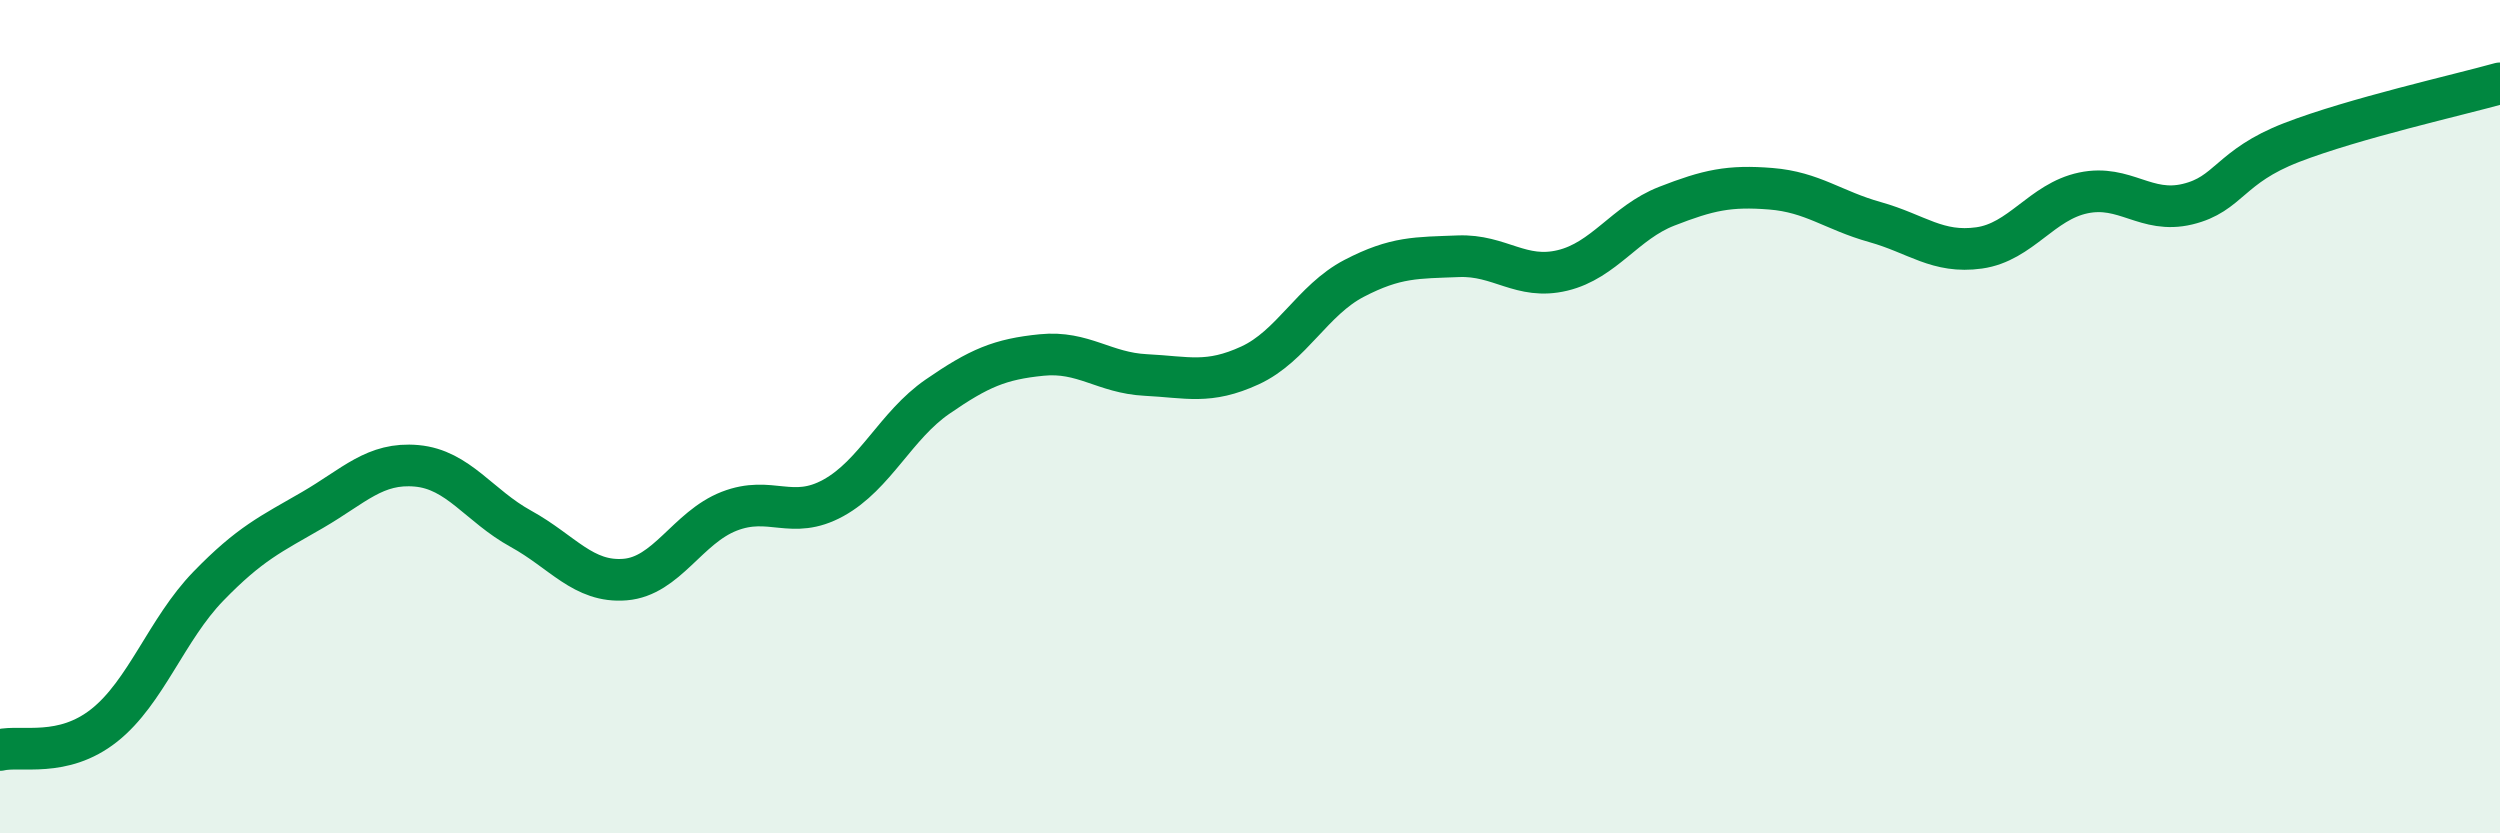 
    <svg width="60" height="20" viewBox="0 0 60 20" xmlns="http://www.w3.org/2000/svg">
      <path
        d="M 0,18 C 0.5,17.88 1.5,18.2 2.5,17.41 C 3.5,16.62 4,15.1 5,14.07 C 6,13.04 6.5,12.82 7.5,12.24 C 8.5,11.66 9,11.09 10,11.18 C 11,11.27 11.5,12.14 12.5,12.69 C 13.5,13.24 14,13.99 15,13.91 C 16,13.83 16.5,12.66 17.5,12.27 C 18.5,11.88 19,12.5 20,11.95 C 21,11.4 21.5,10.21 22.5,9.52 C 23.5,8.83 24,8.62 25,8.52 C 26,8.42 26.5,8.95 27.5,9 C 28.5,9.05 29,9.23 30,8.77 C 31,8.31 31.5,7.2 32.5,6.68 C 33.5,6.16 34,6.19 35,6.15 C 36,6.11 36.5,6.73 37.5,6.49 C 38.5,6.25 39,5.34 40,4.95 C 41,4.56 41.5,4.45 42.5,4.53 C 43.5,4.61 44,5.05 45,5.33 C 46,5.61 46.5,6.09 47.5,5.95 C 48.5,5.81 49,4.84 50,4.63 C 51,4.42 51.5,5.14 52.5,4.9 C 53.5,4.66 53.5,4 55,3.42 C 56.5,2.84 59,2.28 60,2L60 20L0 20Z"
        fill="#008740"
        opacity="0.1"
        stroke-linecap="round"
        stroke-linejoin="round"
      />
      <path
        d="M 0,18 C 0.5,17.88 1.5,18.2 2.5,17.41 C 3.5,16.62 4,15.1 5,14.07 C 6,13.04 6.5,12.82 7.5,12.24 C 8.5,11.66 9,11.09 10,11.18 C 11,11.27 11.5,12.14 12.5,12.69 C 13.5,13.24 14,13.99 15,13.91 C 16,13.83 16.5,12.66 17.5,12.27 C 18.5,11.88 19,12.5 20,11.95 C 21,11.4 21.5,10.21 22.5,9.52 C 23.5,8.83 24,8.62 25,8.52 C 26,8.42 26.5,8.95 27.5,9 C 28.5,9.05 29,9.23 30,8.77 C 31,8.31 31.5,7.2 32.5,6.68 C 33.5,6.16 34,6.19 35,6.15 C 36,6.11 36.5,6.73 37.5,6.49 C 38.5,6.25 39,5.34 40,4.95 C 41,4.56 41.5,4.45 42.5,4.53 C 43.5,4.61 44,5.05 45,5.33 C 46,5.61 46.5,6.09 47.5,5.95 C 48.5,5.81 49,4.84 50,4.63 C 51,4.42 51.5,5.14 52.5,4.9 C 53.5,4.66 53.5,4 55,3.42 C 56.5,2.84 59,2.28 60,2"
        stroke="#008740"
        stroke-width="1"
        fill="none"
        stroke-linecap="round"
        stroke-linejoin="round"
      />
    </svg>
  
